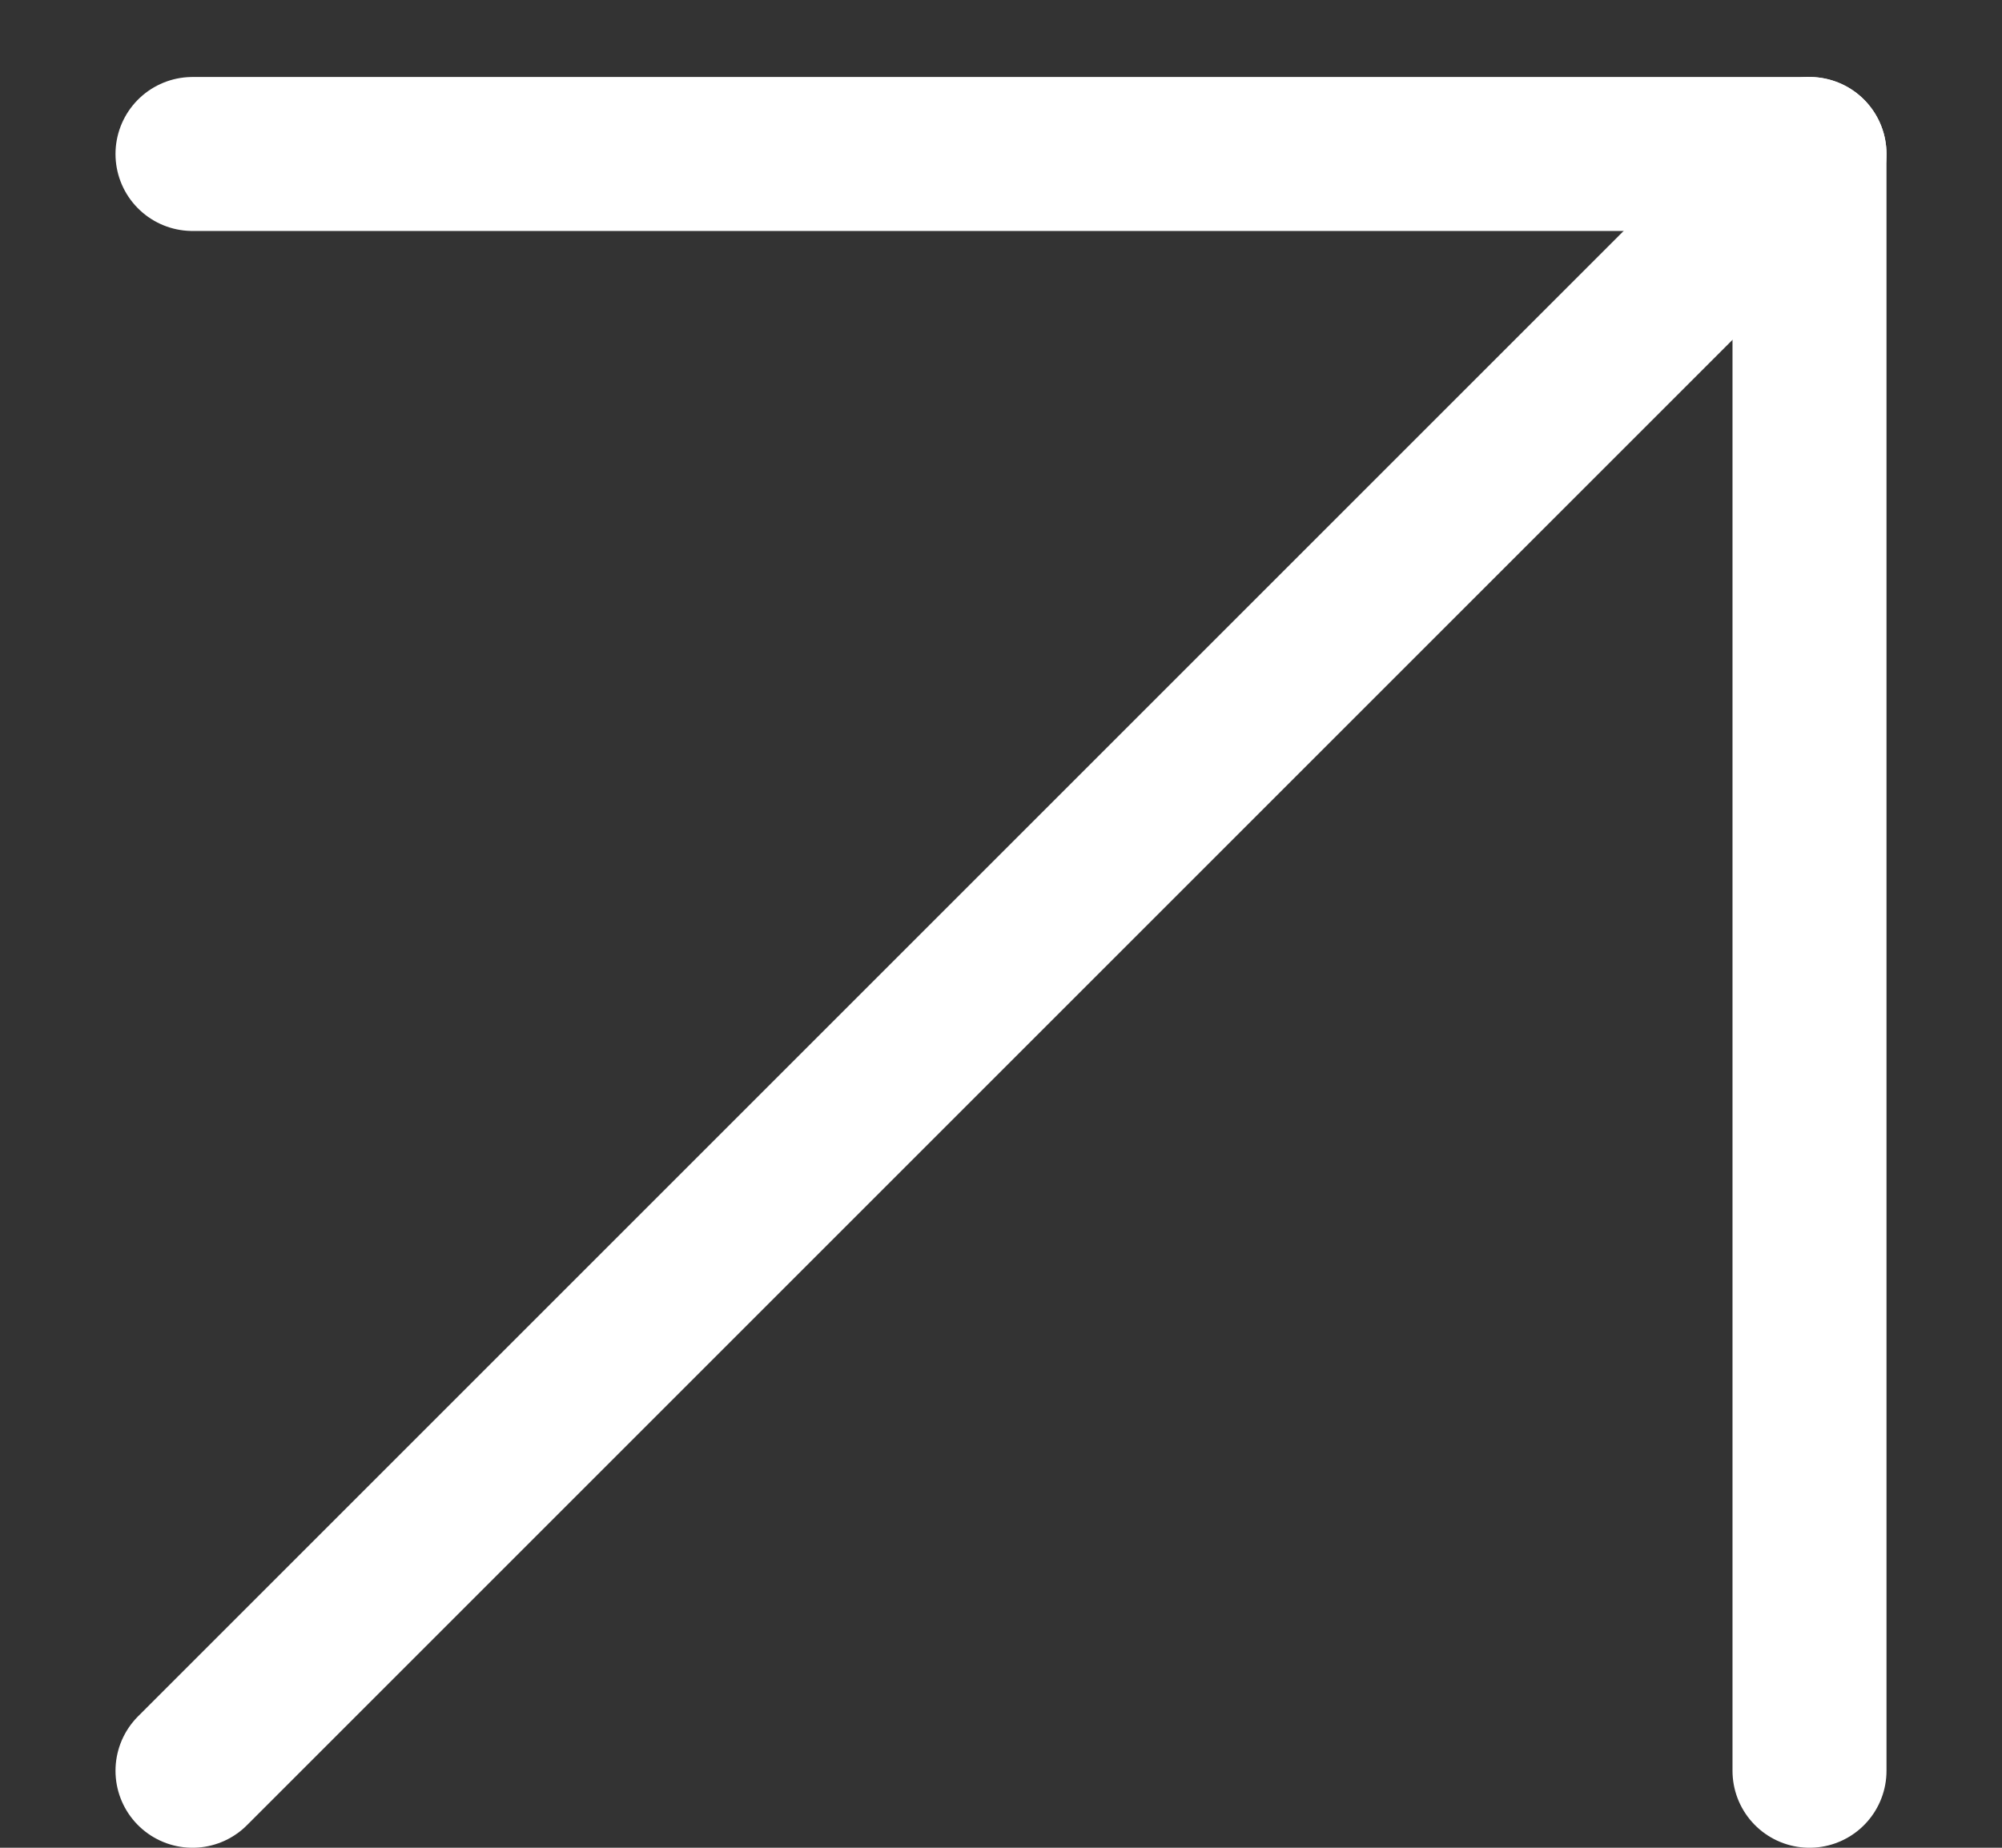 <svg width="13" height="12" viewBox="0 0 13 12" fill="none" xmlns="http://www.w3.org/2000/svg">
<rect x="0" y="0" width="13" height="12" fill="#333333" stroke="none"/>
<path d="M1.25 11.5L11.75 1" stroke="white" stroke-linecap="round" stroke-linejoin="round"/>
<path d="M11.75 11.5V1H1.25" stroke="white" stroke-linecap="round" stroke-linejoin="round"/>
</svg>
